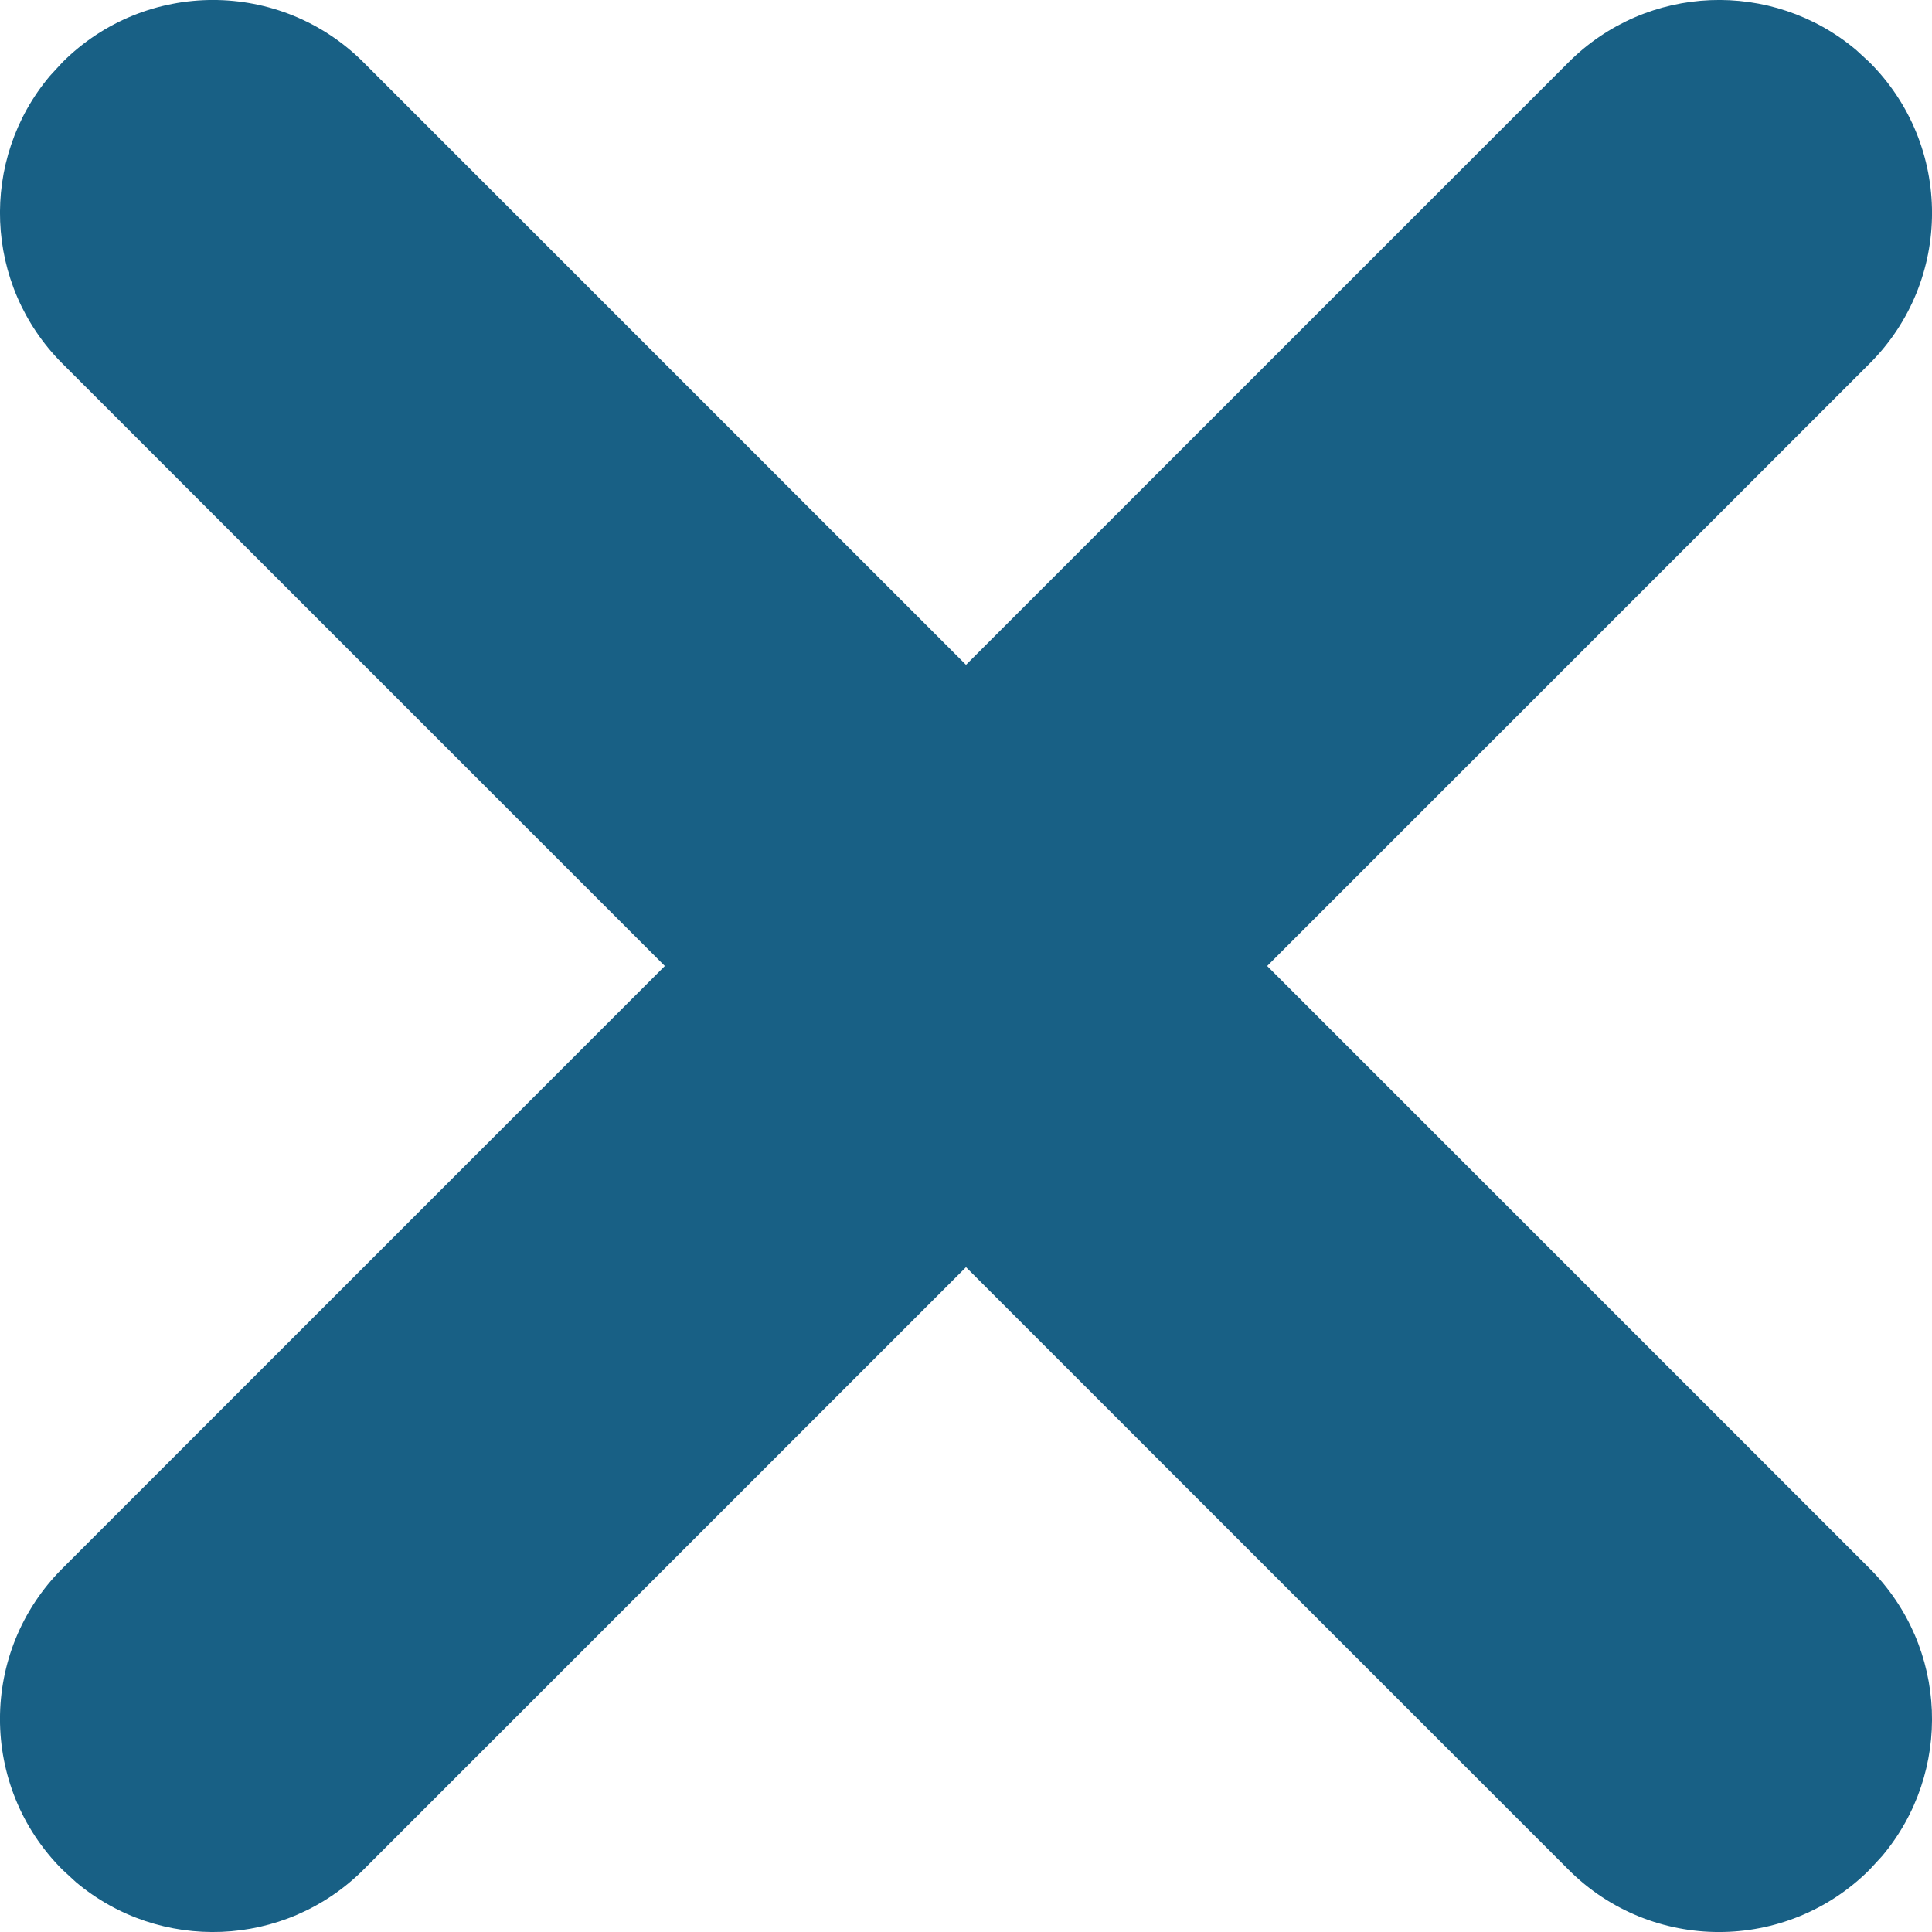 <?xml version="1.0" encoding="UTF-8"?>
<svg xmlns="http://www.w3.org/2000/svg" viewBox="0 0 18 18">
  <path fill="#186085" d="M515.581,68.581 C516.356,67.806 517.613,67.806 518.387,68.581 L524,74.194 L529.613,68.581 C530.347,67.847 531.513,67.808 532.293,68.465 L532.419,68.581 C533.194,69.356 533.194,70.613 532.419,71.387 L526.806,77 L532.419,82.613 C533.153,83.347 533.192,84.513 532.535,85.293 L532.419,85.419 C531.644,86.194 530.387,86.194 529.613,85.419 L524,79.806 L518.387,85.419 C517.653,86.153 516.487,86.192 515.707,85.535 L515.581,85.419 C514.806,84.644 514.806,83.387 515.581,82.613 L521.194,77 L515.581,71.387 C514.847,70.653 514.808,69.487 515.465,68.707 Z" transform="translate(-515 -68)"></path>
</svg>
